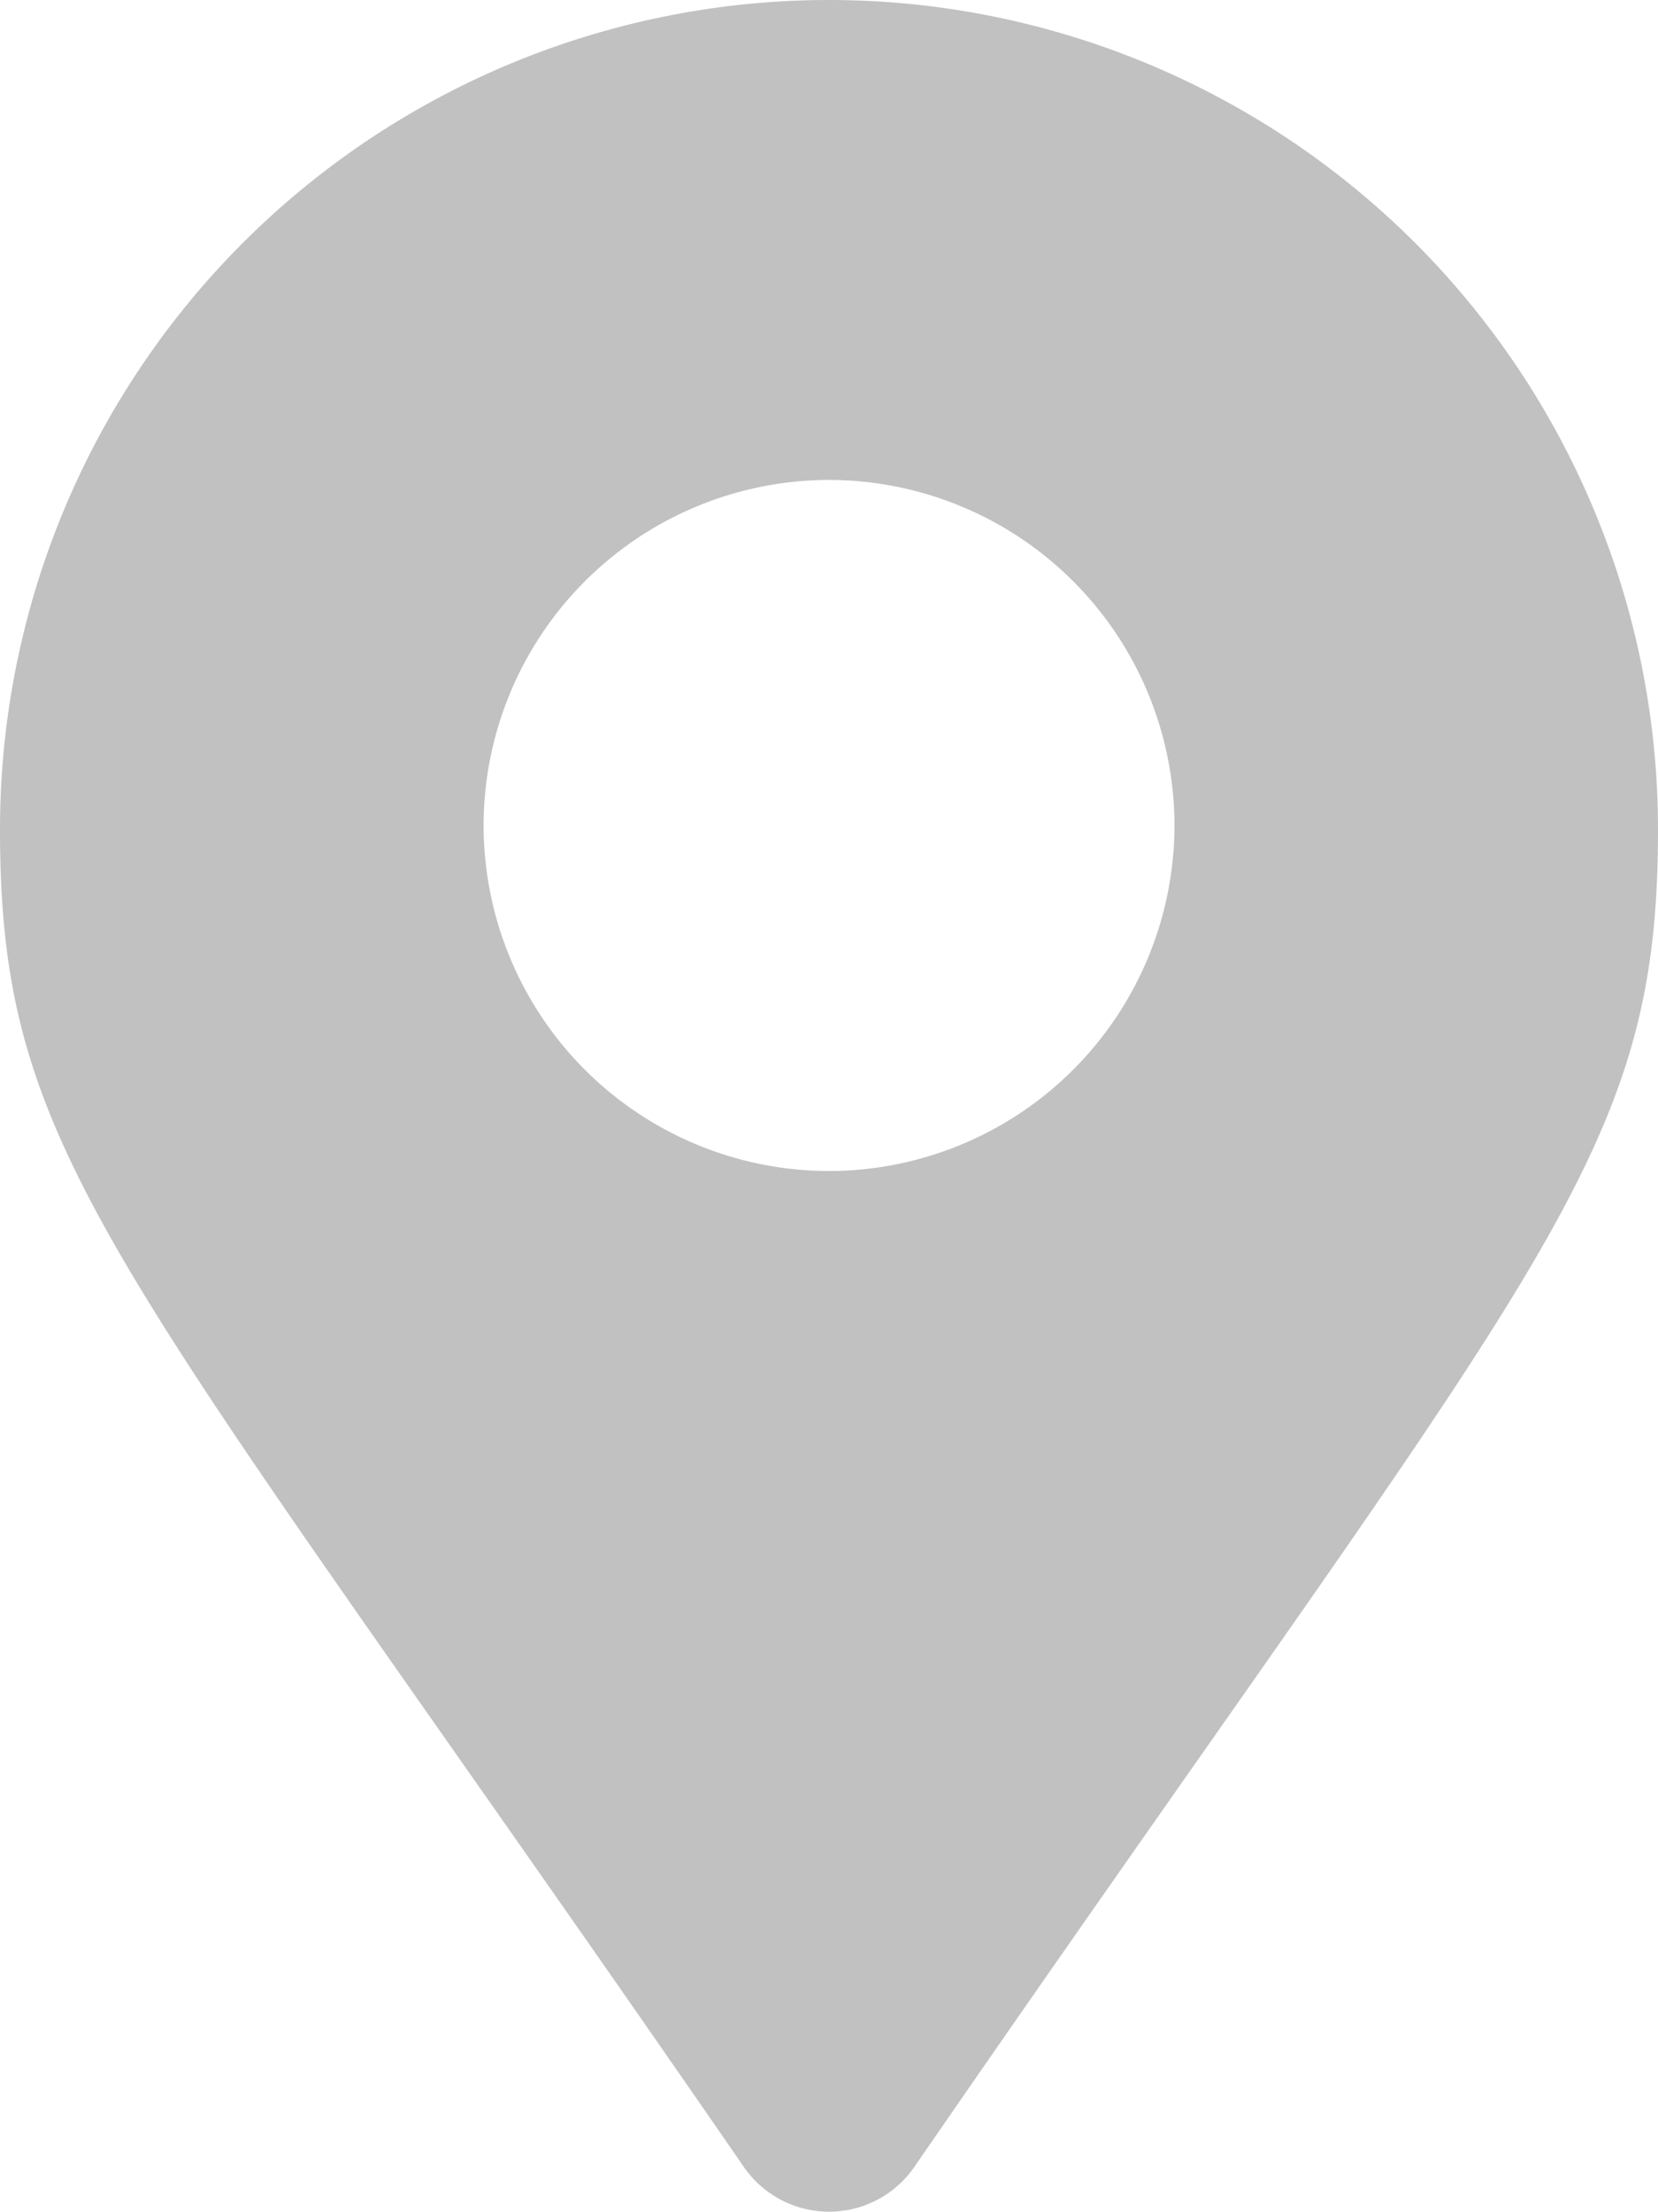 <svg xmlns="http://www.w3.org/2000/svg" width="40.5" height="54.003" viewBox="0 0 40.5 54.003">
  <path id="pin" d="M20.25-47.25A20.251,20.251,0,0,0,0-27C0-18.836,2.844-16.555,18.172,5.664a2.53,2.53,0,0,0,4.16,0C37.652-16.559,40.5-18.837,40.5-27A20.253,20.253,0,0,0,20.25-47.25Zm0,28.593a8.445,8.445,0,0,1-8.437-8.437,8.447,8.447,0,0,1,8.438-8.437,8.447,8.447,0,0,1,8.438,8.437A8.447,8.447,0,0,1,20.25-18.657Z" transform="translate(0 47.25)" fill="#c1c1c1"/>
</svg>
